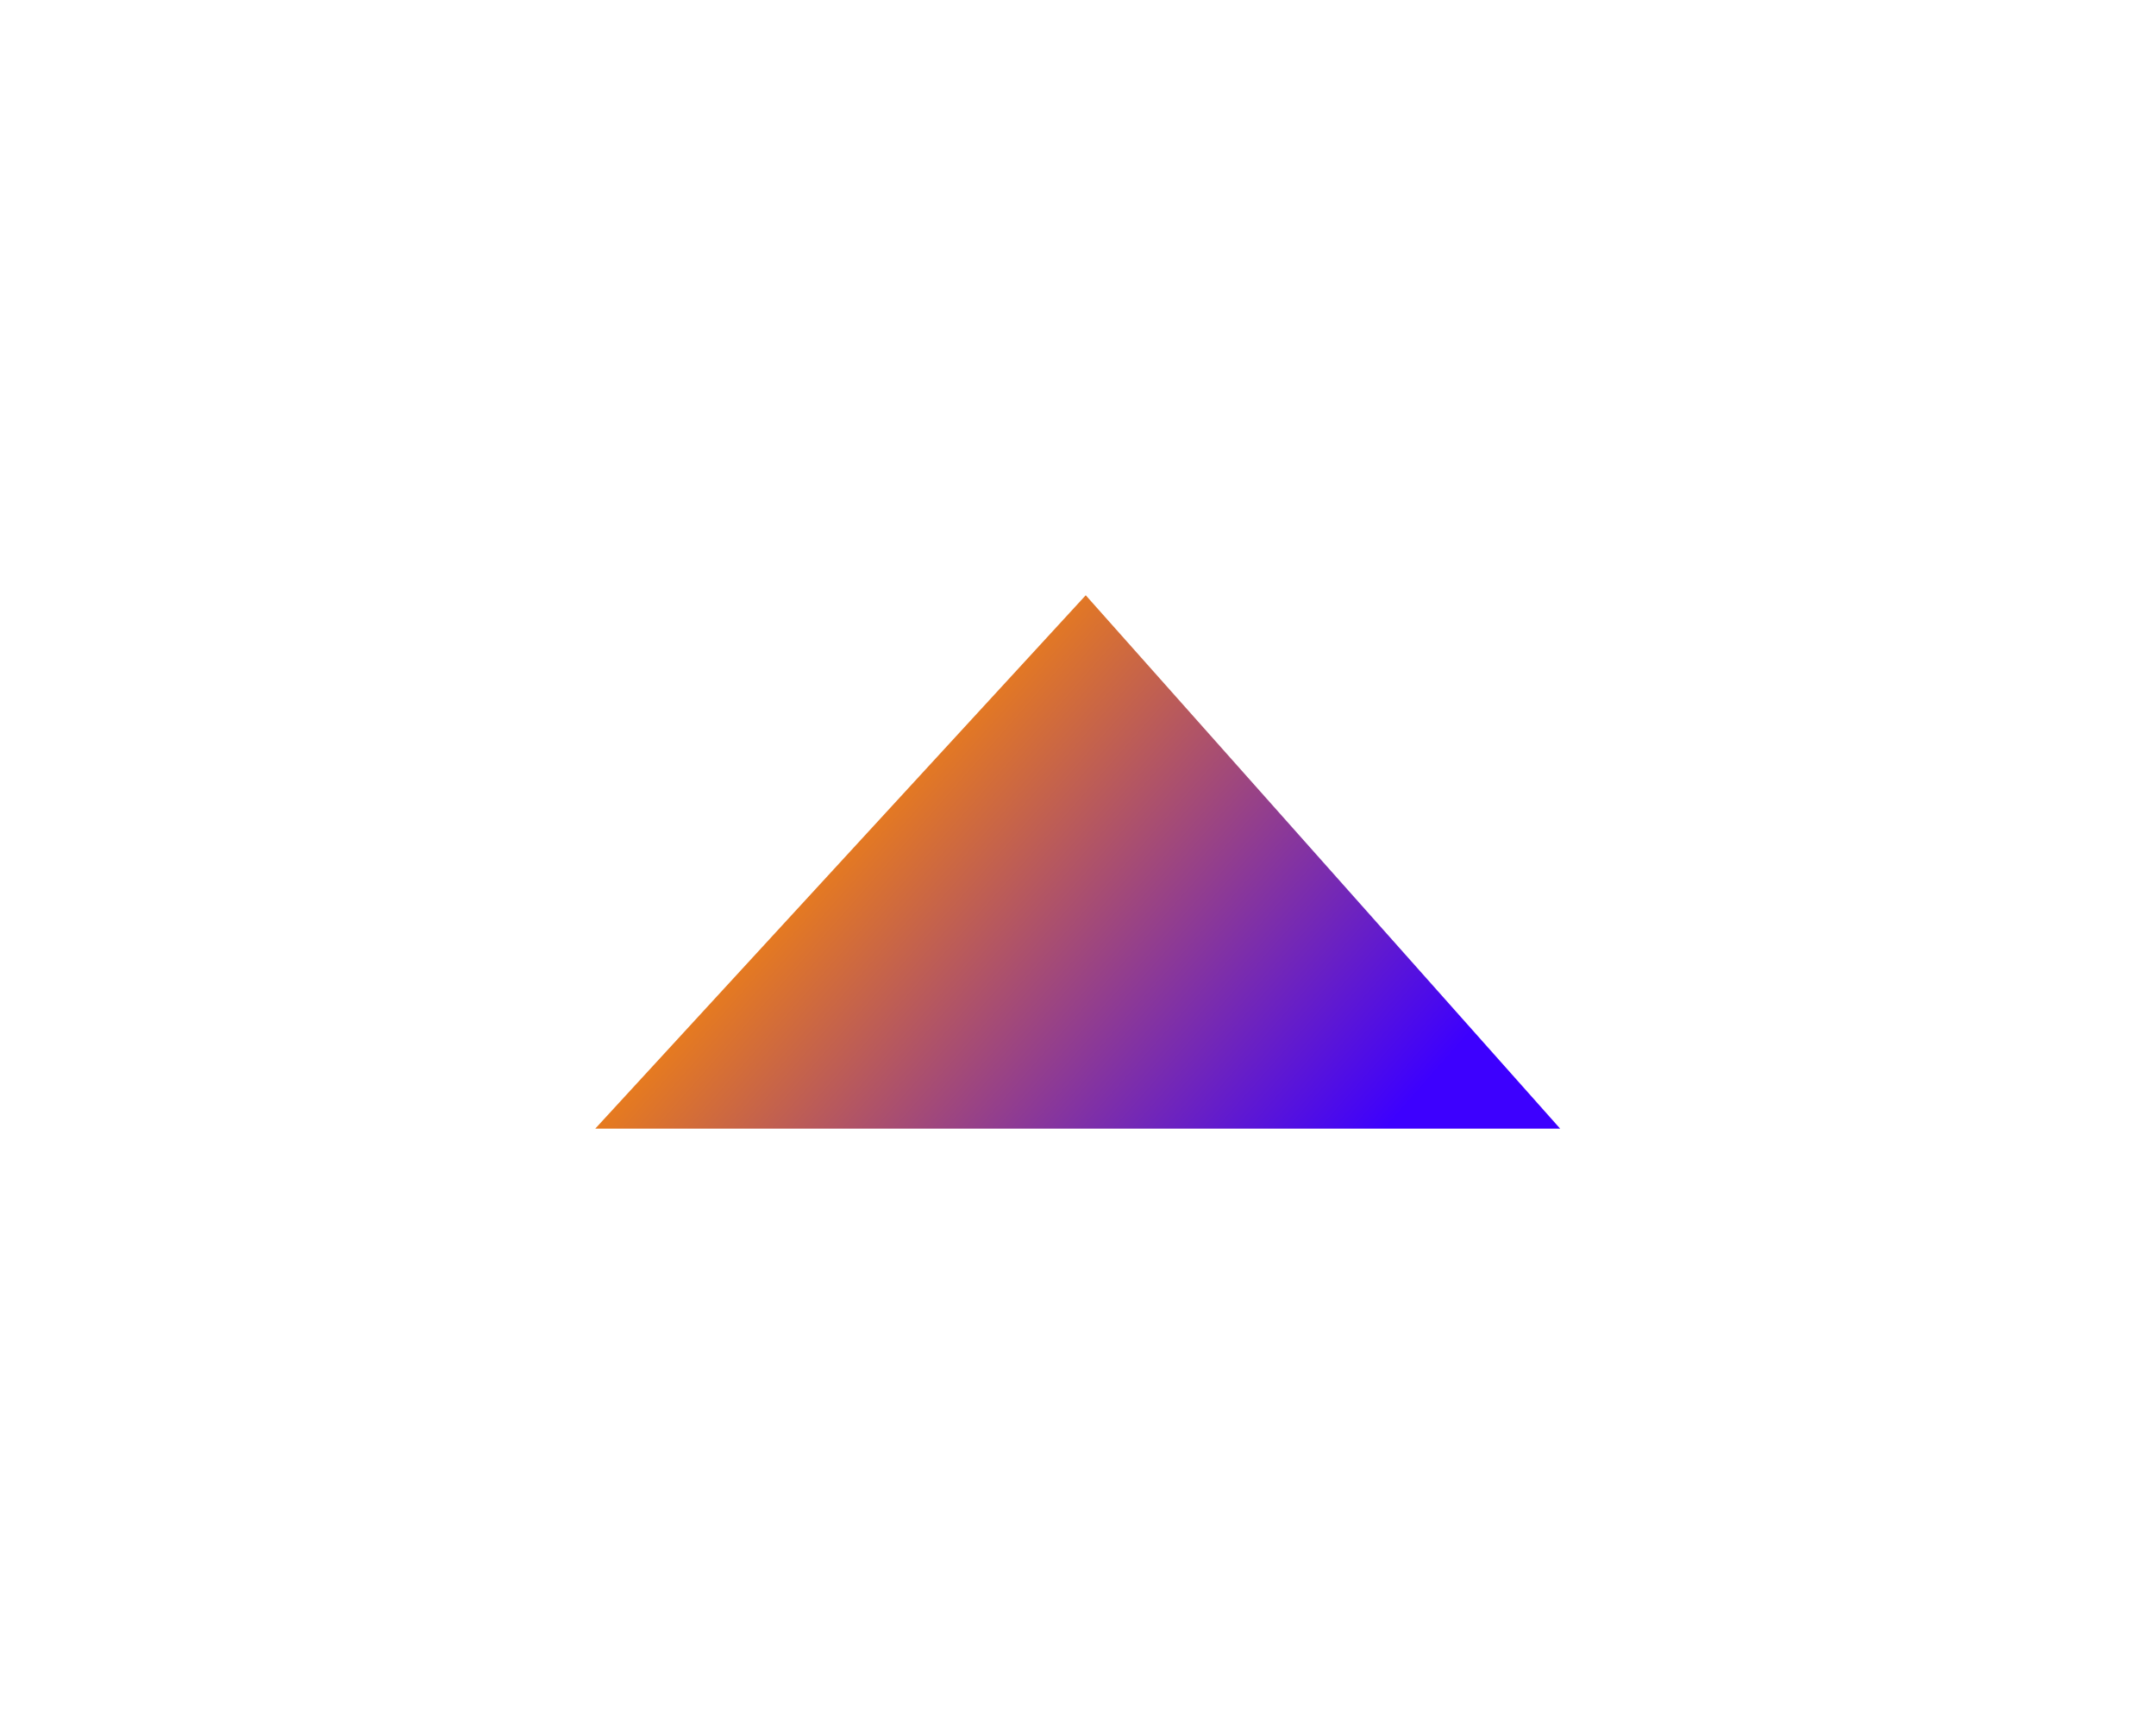 <svg width="1811" height="1448" viewBox="0 0 1811 1448" fill="none" xmlns="http://www.w3.org/2000/svg">
<g filter="url(#filter0_f_2873_71341)">
<path d="M912 500L1310.5 948H500L912 500Z" fill="url(#paint0_linear_2873_71341)"/>
</g>
<defs>
<filter id="filter0_f_2873_71341" x="0" y="0" width="1810.5" height="1448" filterUnits="userSpaceOnUse" color-interpolation-filters="sRGB">
<feFlood flood-opacity="0" result="BackgroundImageFix"/>
<feBlend mode="normal" in="SourceGraphic" in2="BackgroundImageFix" result="shape"/>
<feGaussianBlur stdDeviation="250" result="effect1_foregroundBlur_2873_71341"/>
</filter>
<linearGradient id="paint0_linear_2873_71341" x1="690.5" y1="624.5" x2="1118.5" y2="1000.5" gradientUnits="userSpaceOnUse">
<stop stop-color="#FE8C00"/>
<stop offset="1" stop-color="#3D00FE"/>
</linearGradient>
</defs>
</svg>
